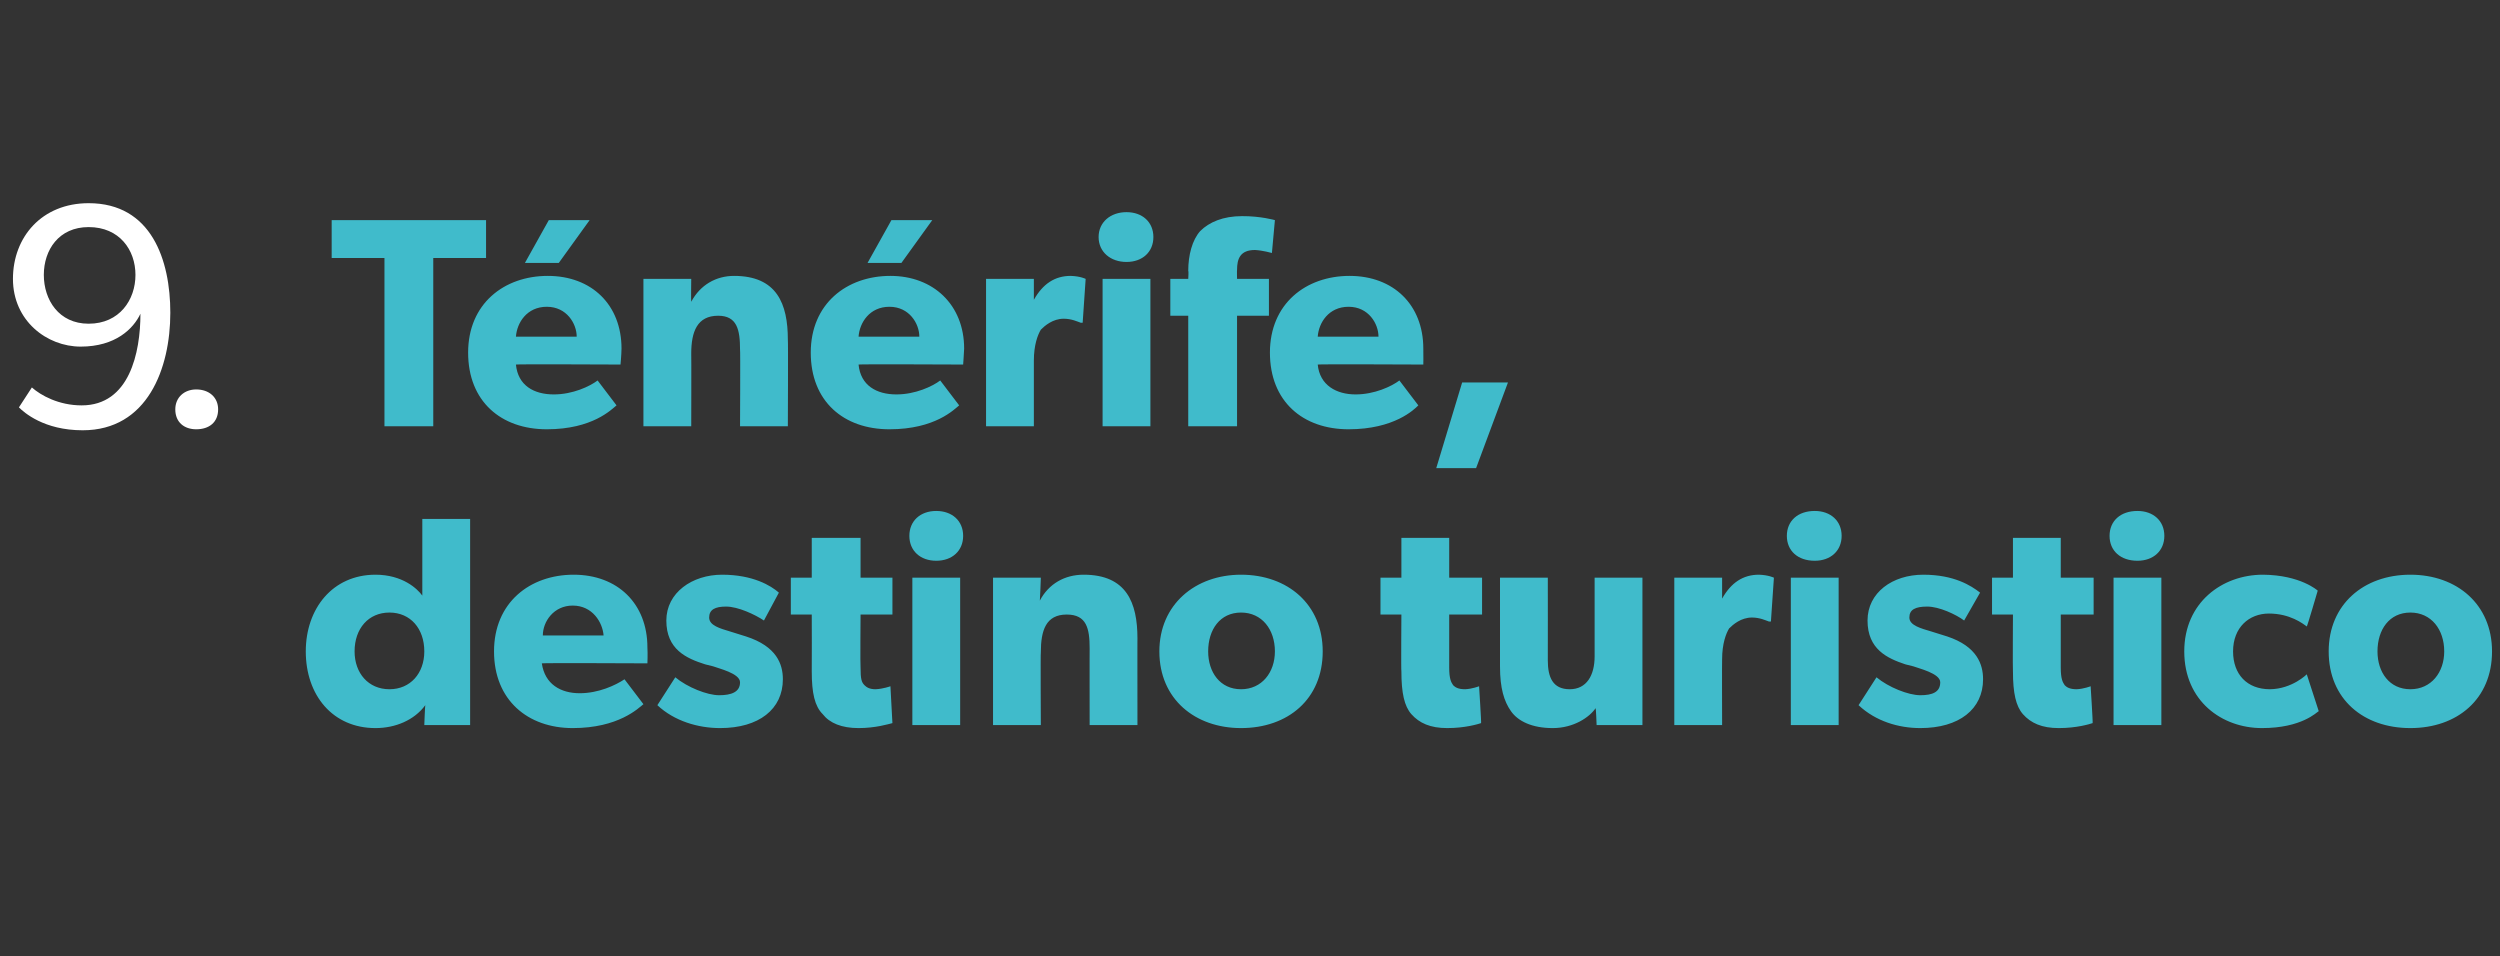 <?xml version="1.0" standalone="no"?><!DOCTYPE svg PUBLIC "-//W3C//DTD SVG 1.1//EN" "http://www.w3.org/Graphics/SVG/1.1/DTD/svg11.dtd"><svg xmlns="http://www.w3.org/2000/svg" version="1.1" width="251px" height="96px" viewBox="0 -1 251 96" style="top:-1px"><rect x="0" y="-1" width="251" height="96" fill="#333333" stroke="none"/>  <desc>9. T n rife, destino turistico</desc>  <defs/>  <g id="Polygon56709">    <path d="M 42.7 69.8 C 41.6 71.3 39.7 72.1 37.7 72.1 C 33.4 72.1 30.7 68.8 30.7 64.4 C 30.7 60.1 33.4 56.7 37.7 56.7 C 40.4 56.7 41.9 58.1 42.4 58.8 C 42.4 58.8 42.4 57.9 42.4 57.9 L 42.4 51.1 L 47.2 51.1 L 47.2 71.8 L 42.6 71.8 C 42.6 71.8 42.67 69.85 42.7 69.8 Z M 42.6 64.4 C 42.6 62.1 41.2 60.5 39.1 60.5 C 37 60.5 35.6 62.1 35.6 64.4 C 35.6 66.6 37 68.2 39.1 68.2 C 41.2 68.2 42.6 66.6 42.6 64.4 Z M 57.5 72.1 C 53 72.1 49.6 69.3 49.6 64.4 C 49.6 59.5 53.2 56.7 57.6 56.7 C 62 56.7 65 59.6 65 64 C 65.04 64.68 65 65.6 65 65.6 C 65 65.6 54.44 65.55 54.4 65.6 C 54.7 67.7 56.3 68.6 58.2 68.6 C 60.1 68.6 61.8 67.8 62.7 67.2 C 62.7 67.2 64.6 69.7 64.6 69.7 C 64.1 70.1 62.1 72.1 57.5 72.1 Z M 57.5 59.8 C 55.6 59.8 54.5 61.4 54.5 62.8 C 54.5 62.8 60.6 62.8 60.6 62.8 C 60.5 61.5 59.5 59.8 57.5 59.8 Z M 72.2 68.8 C 73.4 68.8 74.3 68.5 74.3 67.5 C 74.3 66.6 72.1 66.1 71.6 65.9 C 71.6 65.9 70.8 65.7 70.8 65.7 C 68.9 65.1 66.9 64.2 66.9 61.3 C 66.9 58.5 69.5 56.7 72.5 56.7 C 75.6 56.7 77.4 57.8 78.2 58.5 C 78.2 58.5 76.7 61.3 76.7 61.3 C 75.8 60.7 74.1 59.9 72.9 59.9 C 71.8 59.9 71.2 60.2 71.2 61 C 71.2 61.8 72.3 62.1 73.3 62.4 C 73.3 62.4 74.9 62.9 74.9 62.9 C 78 63.9 78.6 65.7 78.6 67.2 C 78.6 70.2 76.2 72.1 72.3 72.1 C 70.1 72.1 67.7 71.4 66 69.8 C 66 69.8 67.8 67 67.8 67 C 69 68 71 68.8 72.2 68.8 Z M 86.2 72.1 C 84.5 72.1 83.3 71.6 82.6 70.7 C 81.8 69.9 81.5 68.6 81.5 66.4 C 81.52 66.39 81.5 60.7 81.5 60.7 L 79.4 60.7 L 79.4 57 L 81.5 57 L 81.5 53 L 86.4 53 L 86.4 57 L 89.6 57 L 89.6 60.7 L 86.4 60.7 C 86.4 60.7 86.36 65.97 86.4 66 C 86.4 67.2 86.5 67.5 86.8 67.8 C 87 68 87.3 68.2 87.9 68.2 C 88.67 68.17 89.4 67.9 89.4 67.9 C 89.4 67.9 89.6 71.65 89.6 71.6 C 89.2 71.7 87.9 72.1 86.2 72.1 Z M 94 50.3 C 95.6 50.3 96.7 51.3 96.7 52.8 C 96.7 54.3 95.6 55.3 94 55.3 C 92.4 55.3 91.3 54.3 91.3 52.8 C 91.3 51.3 92.4 50.3 94 50.3 Z M 96.4 57 L 96.4 71.8 L 91.6 71.8 L 91.6 57 L 96.4 57 Z M 104.5 57 C 104.5 57 104.42 59.28 104.4 59.3 C 105.3 57.6 106.9 56.7 108.8 56.7 C 113.1 56.7 114.2 59.5 114.2 63.1 C 114.19 63.06 114.2 71.8 114.2 71.8 L 109.4 71.8 C 109.4 71.8 109.39 64.08 109.4 64.1 C 109.4 62.1 109.1 60.7 107.1 60.7 C 105 60.7 104.5 62.3 104.5 64.5 C 104.46 64.47 104.5 71.8 104.5 71.8 L 99.7 71.8 L 99.7 57 L 104.5 57 Z M 124.6 56.7 C 129.3 56.7 132.8 59.7 132.8 64.4 C 132.8 69.2 129.3 72.1 124.6 72.1 C 120 72.1 116.4 69.2 116.4 64.4 C 116.4 59.7 120 56.7 124.6 56.7 Z M 128 64.4 C 128 62.2 126.7 60.5 124.6 60.5 C 122.5 60.5 121.3 62.2 121.3 64.4 C 121.3 66.5 122.5 68.2 124.6 68.2 C 126.7 68.2 128 66.5 128 64.4 Z M 145.3 72.1 C 143.6 72.1 142.5 71.6 141.7 70.7 C 141 69.9 140.7 68.6 140.7 66.4 C 140.66 66.39 140.7 60.7 140.7 60.7 L 138.6 60.7 L 138.6 57 L 140.7 57 L 140.7 53 L 145.5 53 L 145.5 57 L 148.8 57 L 148.8 60.7 L 145.5 60.7 C 145.5 60.7 145.5 65.97 145.5 66 C 145.5 67.2 145.7 67.5 145.9 67.8 C 146.1 68 146.4 68.2 147.1 68.2 C 147.81 68.17 148.5 67.9 148.5 67.9 C 148.5 67.9 148.74 71.65 148.7 71.6 C 148.4 71.7 147.1 72.1 145.3 72.1 Z M 155.9 72.1 C 153.8 72.1 152.4 71.4 151.7 70.4 C 151 69.4 150.6 68.1 150.6 65.9 C 150.6 65.94 150.6 57 150.6 57 L 155.4 57 C 155.4 57 155.41 65.28 155.4 65.3 C 155.4 67 155.9 68.2 157.6 68.2 C 159.3 68.2 160.1 66.8 160.1 64.9 C 160.09 64.86 160.1 57 160.1 57 L 164.9 57 L 164.9 71.8 L 160.3 71.8 C 160.3 71.8 160.24 70.12 160.2 70.1 C 159.6 71 158 72.1 155.9 72.1 Z M 172.9 57 L 172.9 59.1 C 172.9 59.1 172.91 59.1 172.9 59.1 C 173.8 57.5 175 56.7 176.6 56.7 C 177.56 56.73 178.1 57 178.1 57 L 177.8 61.4 C 177.8 61.4 177.59 61.41 177.6 61.4 C 177.3 61.3 176.7 61 175.9 61 C 174.8 61 174 61.7 173.6 62.1 C 173.3 62.6 172.9 63.6 172.9 65.2 C 172.88 65.22 172.9 71.8 172.9 71.8 L 168.1 71.8 L 168.1 57 L 172.9 57 Z M 182.2 50.3 C 183.8 50.3 184.9 51.3 184.9 52.8 C 184.9 54.3 183.8 55.3 182.2 55.3 C 180.5 55.3 179.4 54.3 179.4 52.8 C 179.4 51.3 180.5 50.3 182.2 50.3 Z M 184.6 57 L 184.6 71.8 L 179.8 71.8 L 179.8 57 L 184.6 57 Z M 192.8 68.8 C 194 68.8 194.8 68.5 194.8 67.5 C 194.8 66.6 192.6 66.1 192.1 65.9 C 192.1 65.9 191.3 65.7 191.3 65.7 C 189.5 65.1 187.5 64.2 187.5 61.3 C 187.5 58.5 190 56.7 193.1 56.7 C 196.2 56.7 197.9 57.8 198.8 58.5 C 198.8 58.5 197.2 61.3 197.2 61.3 C 196.4 60.7 194.7 59.9 193.5 59.9 C 192.3 59.9 191.7 60.2 191.7 61 C 191.7 61.8 192.9 62.1 193.9 62.4 C 193.9 62.4 195.5 62.9 195.5 62.9 C 198.5 63.9 199.1 65.7 199.1 67.2 C 199.1 70.2 196.7 72.1 192.8 72.1 C 190.6 72.1 188.3 71.4 186.6 69.8 C 186.6 69.8 188.4 67 188.4 67 C 189.6 68 191.6 68.8 192.8 68.8 Z M 206.7 72.1 C 205 72.1 203.9 71.6 203.1 70.7 C 202.4 69.9 202.1 68.6 202.1 66.4 C 202.07 66.39 202.1 60.7 202.1 60.7 L 200 60.7 L 200 57 L 202.1 57 L 202.1 53 L 206.9 53 L 206.9 57 L 210.2 57 L 210.2 60.7 L 206.9 60.7 C 206.9 60.7 206.9 65.97 206.9 66 C 206.9 67.2 207.1 67.5 207.3 67.8 C 207.5 68 207.8 68.2 208.5 68.2 C 209.21 68.17 209.9 67.9 209.9 67.9 C 209.9 67.9 210.14 71.65 210.1 71.6 C 209.8 71.7 208.5 72.1 206.7 72.1 Z M 214.6 50.3 C 216.2 50.3 217.3 51.3 217.3 52.8 C 217.3 54.3 216.2 55.3 214.6 55.3 C 212.9 55.3 211.8 54.3 211.8 52.8 C 211.8 51.3 212.9 50.3 214.6 50.3 Z M 217 57 L 217 71.8 L 212.2 71.8 L 212.2 57 L 217 57 Z M 227.1 72.1 C 223.1 72.1 219.3 69.4 219.3 64.4 C 219.3 59.5 223.1 56.7 227.2 56.7 C 230.98 56.73 232.7 58.3 232.7 58.3 C 232.7 58.3 231.64 61.92 231.6 61.9 C 231.2 61.6 229.9 60.6 227.8 60.6 C 225.8 60.6 224.2 62 224.2 64.4 C 224.2 66.7 225.6 68.2 227.9 68.2 C 230.14 68.17 231.6 66.7 231.6 66.7 C 231.6 66.7 232.78 70.36 232.8 70.4 C 232.6 70.5 231.1 72.1 227.1 72.1 Z M 242 56.7 C 246.7 56.7 250.2 59.7 250.2 64.4 C 250.2 69.2 246.7 72.1 242 72.1 C 237.3 72.1 233.8 69.2 233.8 64.4 C 233.8 59.7 237.3 56.7 242 56.7 Z M 245.4 64.4 C 245.4 62.2 244.1 60.5 242 60.5 C 239.9 60.5 238.7 62.2 238.7 64.4 C 238.7 66.5 239.9 68.2 242 68.2 C 244.1 68.2 245.4 66.5 245.4 64.4 Z " stroke="none" fill="#40bbcb"/>  </g>  <g id="Polygon56708">    <path d="M 33.3 24.9 L 33.3 21.1 L 48.8 21.1 L 48.8 24.9 L 43.5 24.9 L 43.5 41.8 L 38.6 41.8 L 38.6 24.9 L 33.3 24.9 Z M 59.2 21.1 L 56.1 25.4 L 52.7 25.4 L 55.1 21.1 L 59.2 21.1 Z M 54.9 42.1 C 50.3 42.1 47 39.3 47 34.4 C 47 29.5 50.6 26.7 55 26.7 C 59.4 26.7 62.4 29.6 62.4 34 C 62.39 34.68 62.3 35.6 62.3 35.6 C 62.3 35.6 51.79 35.55 51.8 35.6 C 52 37.7 53.6 38.6 55.6 38.6 C 57.5 38.6 59.2 37.8 60 37.2 C 60 37.2 61.9 39.7 61.9 39.7 C 61.4 40.1 59.5 42.1 54.9 42.1 Z M 54.9 29.8 C 52.9 29.8 51.9 31.4 51.8 32.8 C 51.8 32.8 57.9 32.8 57.9 32.8 C 57.9 31.5 56.9 29.8 54.9 29.8 Z M 69.4 27 C 69.4 27 69.37 29.28 69.4 29.3 C 70.3 27.6 71.9 26.7 73.7 26.7 C 78 26.7 79.1 29.5 79.1 33.1 C 79.14 33.06 79.1 41.8 79.1 41.8 L 74.3 41.8 C 74.3 41.8 74.34 34.08 74.3 34.1 C 74.3 32.1 74 30.7 72.1 30.7 C 70 30.7 69.4 32.3 69.4 34.5 C 69.42 34.47 69.4 41.8 69.4 41.8 L 64.6 41.8 L 64.6 27 L 69.4 27 Z M 93.6 21.1 L 90.5 25.4 L 87.1 25.4 L 89.5 21.1 L 93.6 21.1 Z M 89.3 42.1 C 84.7 42.1 81.4 39.3 81.4 34.4 C 81.4 29.5 85 26.7 89.4 26.7 C 93.7 26.7 96.8 29.6 96.8 34 C 96.77 34.68 96.7 35.6 96.7 35.6 C 96.7 35.6 86.17 35.55 86.2 35.6 C 86.4 37.7 88 38.6 90 38.6 C 91.9 38.6 93.6 37.8 94.4 37.2 C 94.4 37.2 96.3 39.7 96.3 39.7 C 95.8 40.1 93.9 42.1 89.3 42.1 Z M 89.3 29.8 C 87.3 29.8 86.3 31.4 86.2 32.8 C 86.2 32.8 92.3 32.8 92.3 32.8 C 92.3 31.5 91.3 29.8 89.3 29.8 Z M 103.8 27 L 103.8 29.1 C 103.8 29.1 103.83 29.1 103.8 29.1 C 104.7 27.5 105.9 26.7 107.5 26.7 C 108.48 26.73 109 27 109 27 L 108.7 31.4 C 108.7 31.4 108.51 31.41 108.5 31.4 C 108.2 31.3 107.6 31 106.8 31 C 105.7 31 104.9 31.7 104.5 32.1 C 104.2 32.6 103.8 33.6 103.8 35.2 C 103.8 35.22 103.8 41.8 103.8 41.8 L 99 41.8 L 99 27 L 103.8 27 Z M 113.1 20.3 C 114.7 20.3 115.8 21.3 115.8 22.8 C 115.8 24.3 114.7 25.3 113.1 25.3 C 111.5 25.3 110.3 24.3 110.3 22.8 C 110.3 21.3 111.5 20.3 113.1 20.3 Z M 115.5 27 L 115.5 41.8 L 110.7 41.8 L 110.7 27 L 115.5 27 Z M 117.5 30.7 L 117.5 27 L 119.3 27 C 119.3 27 119.35 26.22 119.3 26.2 C 119.3 24.6 119.7 23.1 120.5 22.2 C 121.4 21.3 122.8 20.7 124.7 20.7 C 126.58 20.69 128 21.1 128 21.1 L 127.7 24.4 C 127.7 24.4 126.79 24.14 126 24.1 C 124.5 24.1 124.2 25 124.2 26.1 C 124.18 26.07 124.2 27 124.2 27 L 127.4 27 L 127.4 30.7 L 124.2 30.7 L 124.2 41.8 L 119.3 41.8 L 119.3 30.7 L 117.5 30.7 Z M 135.4 42.1 C 130.8 42.1 127.5 39.3 127.5 34.4 C 127.5 29.5 131.1 26.7 135.5 26.7 C 139.9 26.7 142.9 29.6 142.9 34 C 142.92 34.68 142.9 35.6 142.9 35.6 C 142.9 35.6 132.32 35.55 132.3 35.6 C 132.5 37.7 134.2 38.6 136.1 38.6 C 138 38.6 139.7 37.8 140.5 37.2 C 140.5 37.2 142.4 39.7 142.4 39.7 C 142 40.1 140 42.1 135.4 42.1 Z M 135.4 29.8 C 133.4 29.8 132.4 31.4 132.3 32.8 C 132.3 32.8 138.4 32.8 138.4 32.8 C 138.4 31.5 137.4 29.8 135.4 29.8 Z M 151.4 37.4 L 148.2 46 L 144.2 46 L 146.8 37.4 L 151.4 37.4 Z " stroke="none" fill="#40bbcb"/>  </g>  <g id="Polygon56707">    <path d="M 8.2 39.7 C 13 39.7 14.1 34.4 14.1 30.5 C 13.4 32 11.6 33.8 8.1 33.8 C 4.7 33.8 1.3 31.2 1.3 27 C 1.3 22.8 4.2 19.4 8.9 19.4 C 15.2 19.4 17.1 25.1 17.1 30.4 C 17.1 36 14.8 42.2 8.3 42.2 C 4.4 42.2 2.4 40.4 1.9 39.9 C 1.9 39.9 3.2 37.9 3.2 37.9 C 4.1 38.7 5.9 39.7 8.2 39.7 Z M 13.6 26.6 C 13.6 24.1 12 21.8 8.9 21.8 C 5.9 21.8 4.4 24.1 4.4 26.6 C 4.4 29.1 5.9 31.5 8.9 31.5 C 12 31.5 13.6 29.1 13.6 26.6 Z M 19.7 38.1 C 21 38.1 21.9 38.9 21.9 40.1 C 21.9 41.4 21 42.1 19.7 42.1 C 18.5 42.1 17.6 41.4 17.6 40.1 C 17.6 38.9 18.5 38.1 19.7 38.1 Z " stroke="none" fill="#fff"/>  </g></svg>